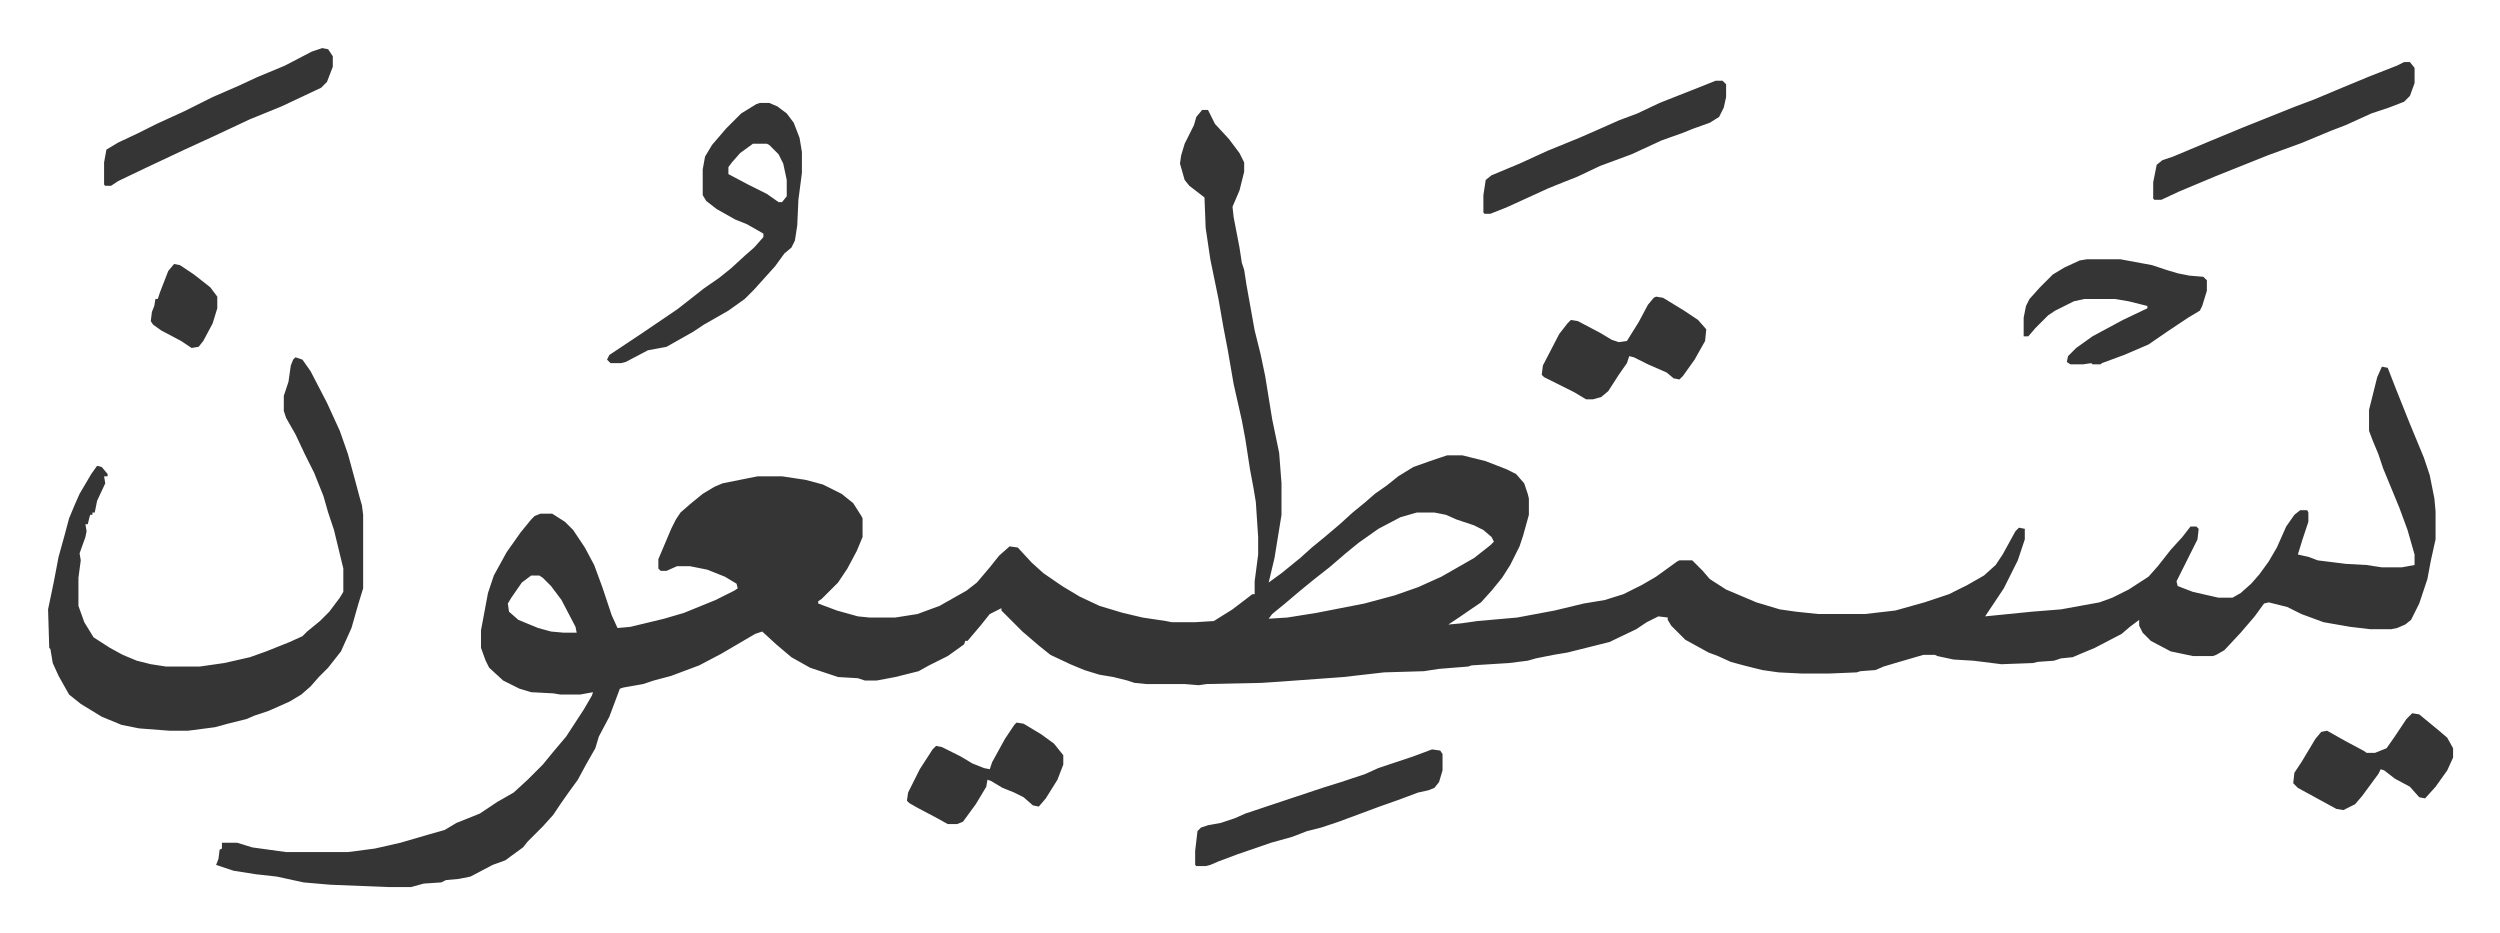 <svg xmlns="http://www.w3.org/2000/svg" viewBox="-41.2 403.8 2142.4 799.9">
    <path fill="#353535" id="rule_normal" d="M989 498h5l6 12 12 13 9 12 4 8v8l-4 16-6 14 1 9 5 26 2 13 2 6 2 13 7 39 5 20 4 19 6 37 6 29 2 26v27l-6 37-5 21 11-8 16-13 10-9 11-9 13-11 11-10 11-9 8-7 10-7 10-8 13-8 17-6 12-4h13l20 5 18 7 8 4 7 8 3 9 1 4v14l-5 18-3 9-8 16-7 11-9 11-9 10-19 13-9 6 11-1 14-2 34-3 32-6 25-6 18-3 16-5 16-8 12-7 18-13 2-1h11l9 9 6 7 14 9 26 11 20 6 14 2 19 2h40l26-3 25-7 21-7 16-8 14-8 10-9 6-9 11-20 3-3 5 1v9l-6 18-12 24-10 15-6 9 40-4 25-2 33-6 11-4 14-7 17-11 8-9 11-14 10-11 7-9h5l2 2-1 9-8 16-10 20 1 4 13 5 22 5h12l7-4 9-8 7-8 8-11 7-12 8-18 7-10 5-4h6l1 2v8l-5 15-4 13 9 2 8 3 24 3 18 1 13 2h17l11-2v-9l-6-21-7-19-14-34-4-12-5-12-3-8v-18l7-28 4-9 5 1 7 18 12 30 12 29 5 15 4 20 1 11v24l-4 18-3 16-7 21-7 14-5 4-7 3-5 1h-18l-17-2-23-4-19-7-12-6-16-4-4 1-8 11-12 14-14 15-7 4-3 1h-17l-19-4-17-9-7-7-3-6v-5l-8 6-7 6-23 12-12 5-7 3-10 1-6 2-14 1-4 1-27 1-24-3-17-1-14-3-2-1h-10l-24 7-10 3-7 3-13 1-3 1-24 1h-23l-20-1-14-2-16-4-11-3-11-5-8-3-20-11-12-12-3-5v-2l-8-1-10 5-9 6-23 11-16 4-20 5-12 2-15 3-7 2-16 2-32 2-3 1-25 2-13 2-34 1-35 4-55 4-15 1-47 1-7 1-12-1h-33l-10-1-6-2-12-3-12-2-13-4-12-5-17-8-10-8-14-12-18-18v-2l-10 5-8 10-11 13h-2l-1 3-14 10-16 8-9 5-20 5-16 3h-10l-6-2-17-1-24-8-16-9-13-11-12-11-6 2-29 17-19 10-24 9-15 4-9 3-17 3-3 1-9 24-9 17-3 10-8 14-7 13-8 11-7 10-6 9-9 10-13 13-4 5-11 8-4 3-11 4-19 10-10 2-11 1-4 2-15 1-11 3h-19l-50-2-23-2-23-5-18-2-19-3-15-5 2-5 1-8 2-1v-5h13l13 4 29 4h53l23-3 22-5 24-7 14-4 10-6 20-8 15-10 14-8 12-11 13-13 9-11 11-13 15-23 7-12 1-3-11 2h-17l-6-1-19-1-10-3-14-7-12-11-3-6-4-11v-15l6-32 5-15 11-20 12-17 9-11 3-3 5-2h10l11 7 7 7 10 15 8 15 7 19 8 24 5 11 11-1 29-7 17-5 27-11 16-8 3-2-1-4-10-6-15-6-15-3h-11l-9 4h-5l-2-2v-8l11-26 4-8 4-6 8-7 11-9 10-6 7-3 20-4 10-2h21l20 3 15 4 16 8 10 8 7 11 1 2v16l-5 12-8 15-8 12-14 14-3 2v2l16 6 18 5 10 1h22l19-3 19-7 23-13 9-7 11-13 8-10 9-8 7 1 12 13 10 9 16 11 15 9 17 8 20 6 17 4 20 3 5 1h20l16-1 16-10 17-13h2v-11l3-23v-15l-2-30-2-12-3-16-4-26-3-16-7-31-5-29-4-21-4-23-7-34-4-27-1-26-13-10-4-5-4-14 1-7 3-10 8-16 2-7zm184 345-14 4-19 10-17 12-11 9-14 12-14 11-11 9-13 11-11 9-3 4 16-1 25-4 41-8 26-7 20-7 20-9 28-16 14-11 3-3-2-4-7-6-8-4-15-5-9-4-10-2zm-759 54-8 6-9 13-3 5 1 7 8 7 17 7 11 3 11 1h11l-1-5-12-23-9-12-7-7-3-2zM212 710l6 2 7 10 14 27 11 24 7 20 6 22 4 15 2 7 1 8v63l-4 13-6 21-9 20-11 14-8 8-7 8-8 7-10 6-18 8-12 4-7 3-16 4-11 3-23 3h-16l-26-2-15-3-17-7-18-11-10-8-9-16-5-11-2-12-1-1-1-33 5-24 4-21 5-18 4-15 5-12 4-9 10-17 5-7 4 1 5 6v2h-3l1 6-7 15-2 10h-2v2h-2l-2 8h-2l1 6-1 5-5 14 1 6-2 15v24l5 14 8 13 14 9 11 6 12 5 12 3 13 2h29l21-3 22-5 14-5 20-8 11-5 4-4 11-9 8-8 9-12 3-5v-20l-8-33-5-15-4-14-8-20-8-16-8-17-8-14-2-6v-13l4-12 2-14 2-5zm398-218h8l7 3 8 6 6 8 5 13 2 12v18l-3 23-1 22-2 13-3 6-6 5-8 11-9 10-9 10-8 8-14 10-21 12-9 6-23 13-16 3-19 10-4 1h-9l-3-3 2-4 15-10 15-10 28-19 9-7 14-11 13-9 10-8 12-11 8-7 8-9v-3l-14-8-10-4-16-9-9-7-3-5v-22l2-11 6-10 12-14 13-13 13-8zm-6 35-11 8-7 8-3 4v6l17 9 16 8 10 7h3l4-5v-14l-3-14-4-8-8-8-2-1z"/>
    <path fill="#353535" id="rule_normal" d="M1747 626h29l27 5 12 4 10 3 10 2 12 1 3 3v9l-4 13-2 4-10 6-18 12-16 11-21 9-19 7-1 1h-7l-1-1-7 1h-11l-3-2 1-5 7-7 14-10 26-14 21-10v-2l-16-4-12-2h-26l-9 2-16 8-6 4-11 11-6 7h-4v-16l2-10 3-6 9-10 11-11 10-6 13-6zm272-169h5l4 5v13l-4 11-5 5-13 5-15 5-22 10-13 5-24 10-30 11-25 10-20 8-31 13-15 7h-6l-1-1v-14l3-15 5-4 9-3 31-13 29-12 20-8 25-10 16-6 19-8 29-12 23-9zm-833 589 7 1 2 3v14l-3 10-4 5-5 2-9 2-16 6-17 6-35 13-15 5-12 3-13 5-18 5-29 10-16 6-7 3-4 1h-8l-1-1v-12l2-17 3-3 6-2 11-2 12-4 9-4 30-10 36-12 16-5 21-7 11-5 30-10zm243-573h6l3 3v11l-2 9-4 8-8 5-14 5-10 4-17 6-26 12-27 10-19 9-25 10-35 16-15 6h-5l-1-1v-15l2-13 5-4 24-10 24-11 27-11 16-7 18-8 16-6 19-9 38-15zM235 445l5 1 4 6v9l-5 13-5 5-34 16-27 11-32 15-24 11-34 16-23 11-6 4h-5l-1-1v-19l2-11 10-6 17-8 16-8 24-11 24-12 23-10 15-7 24-10 23-12zm1143 213 6 1 18 11 12 8 7 8-1 10-9 16-10 14-3 3-5-1-6-5-16-7-12-6-4-1-2 6-7 10-9 14-6 5-7 2h-6l-10-6-16-8-10-5-2-2 1-8 14-27 7-9 3-3 6 1 19 10 10 6 6 2 7-1 10-16 8-15 5-6zm648 357 6 1 17 14 7 6 5 9v8l-5 11-10 14-9 10-5-1-8-9-13-7-9-7-3-1-2 4-14 19-6 7-10 5-6-1-11-6-22-12-4-4 1-9 6-9 12-20 5-6 5-1 16 9 15 8 3 2h7l10-4 7-10 10-15zm-1196 8 6 1 15 9 11 8 8 10v8l-5 13-10 16-6 7-5-1-8-7-8-4-10-4-10-6-3-1-1 6-9 15-11 15-5 2h-8l-9-5-17-9-7-4-2-2 1-7 10-20 11-17 3-3 5 1 16 8 10 6 10 4 5 1 2-6 11-20 8-12zM108 630l5 1 12 8 14 11 6 8v10l-4 13-8 15-4 5-6 1-9-6-17-9-7-5-2-3 1-8 2-5 1-6h2l2-6 7-18z"/>
</svg>
